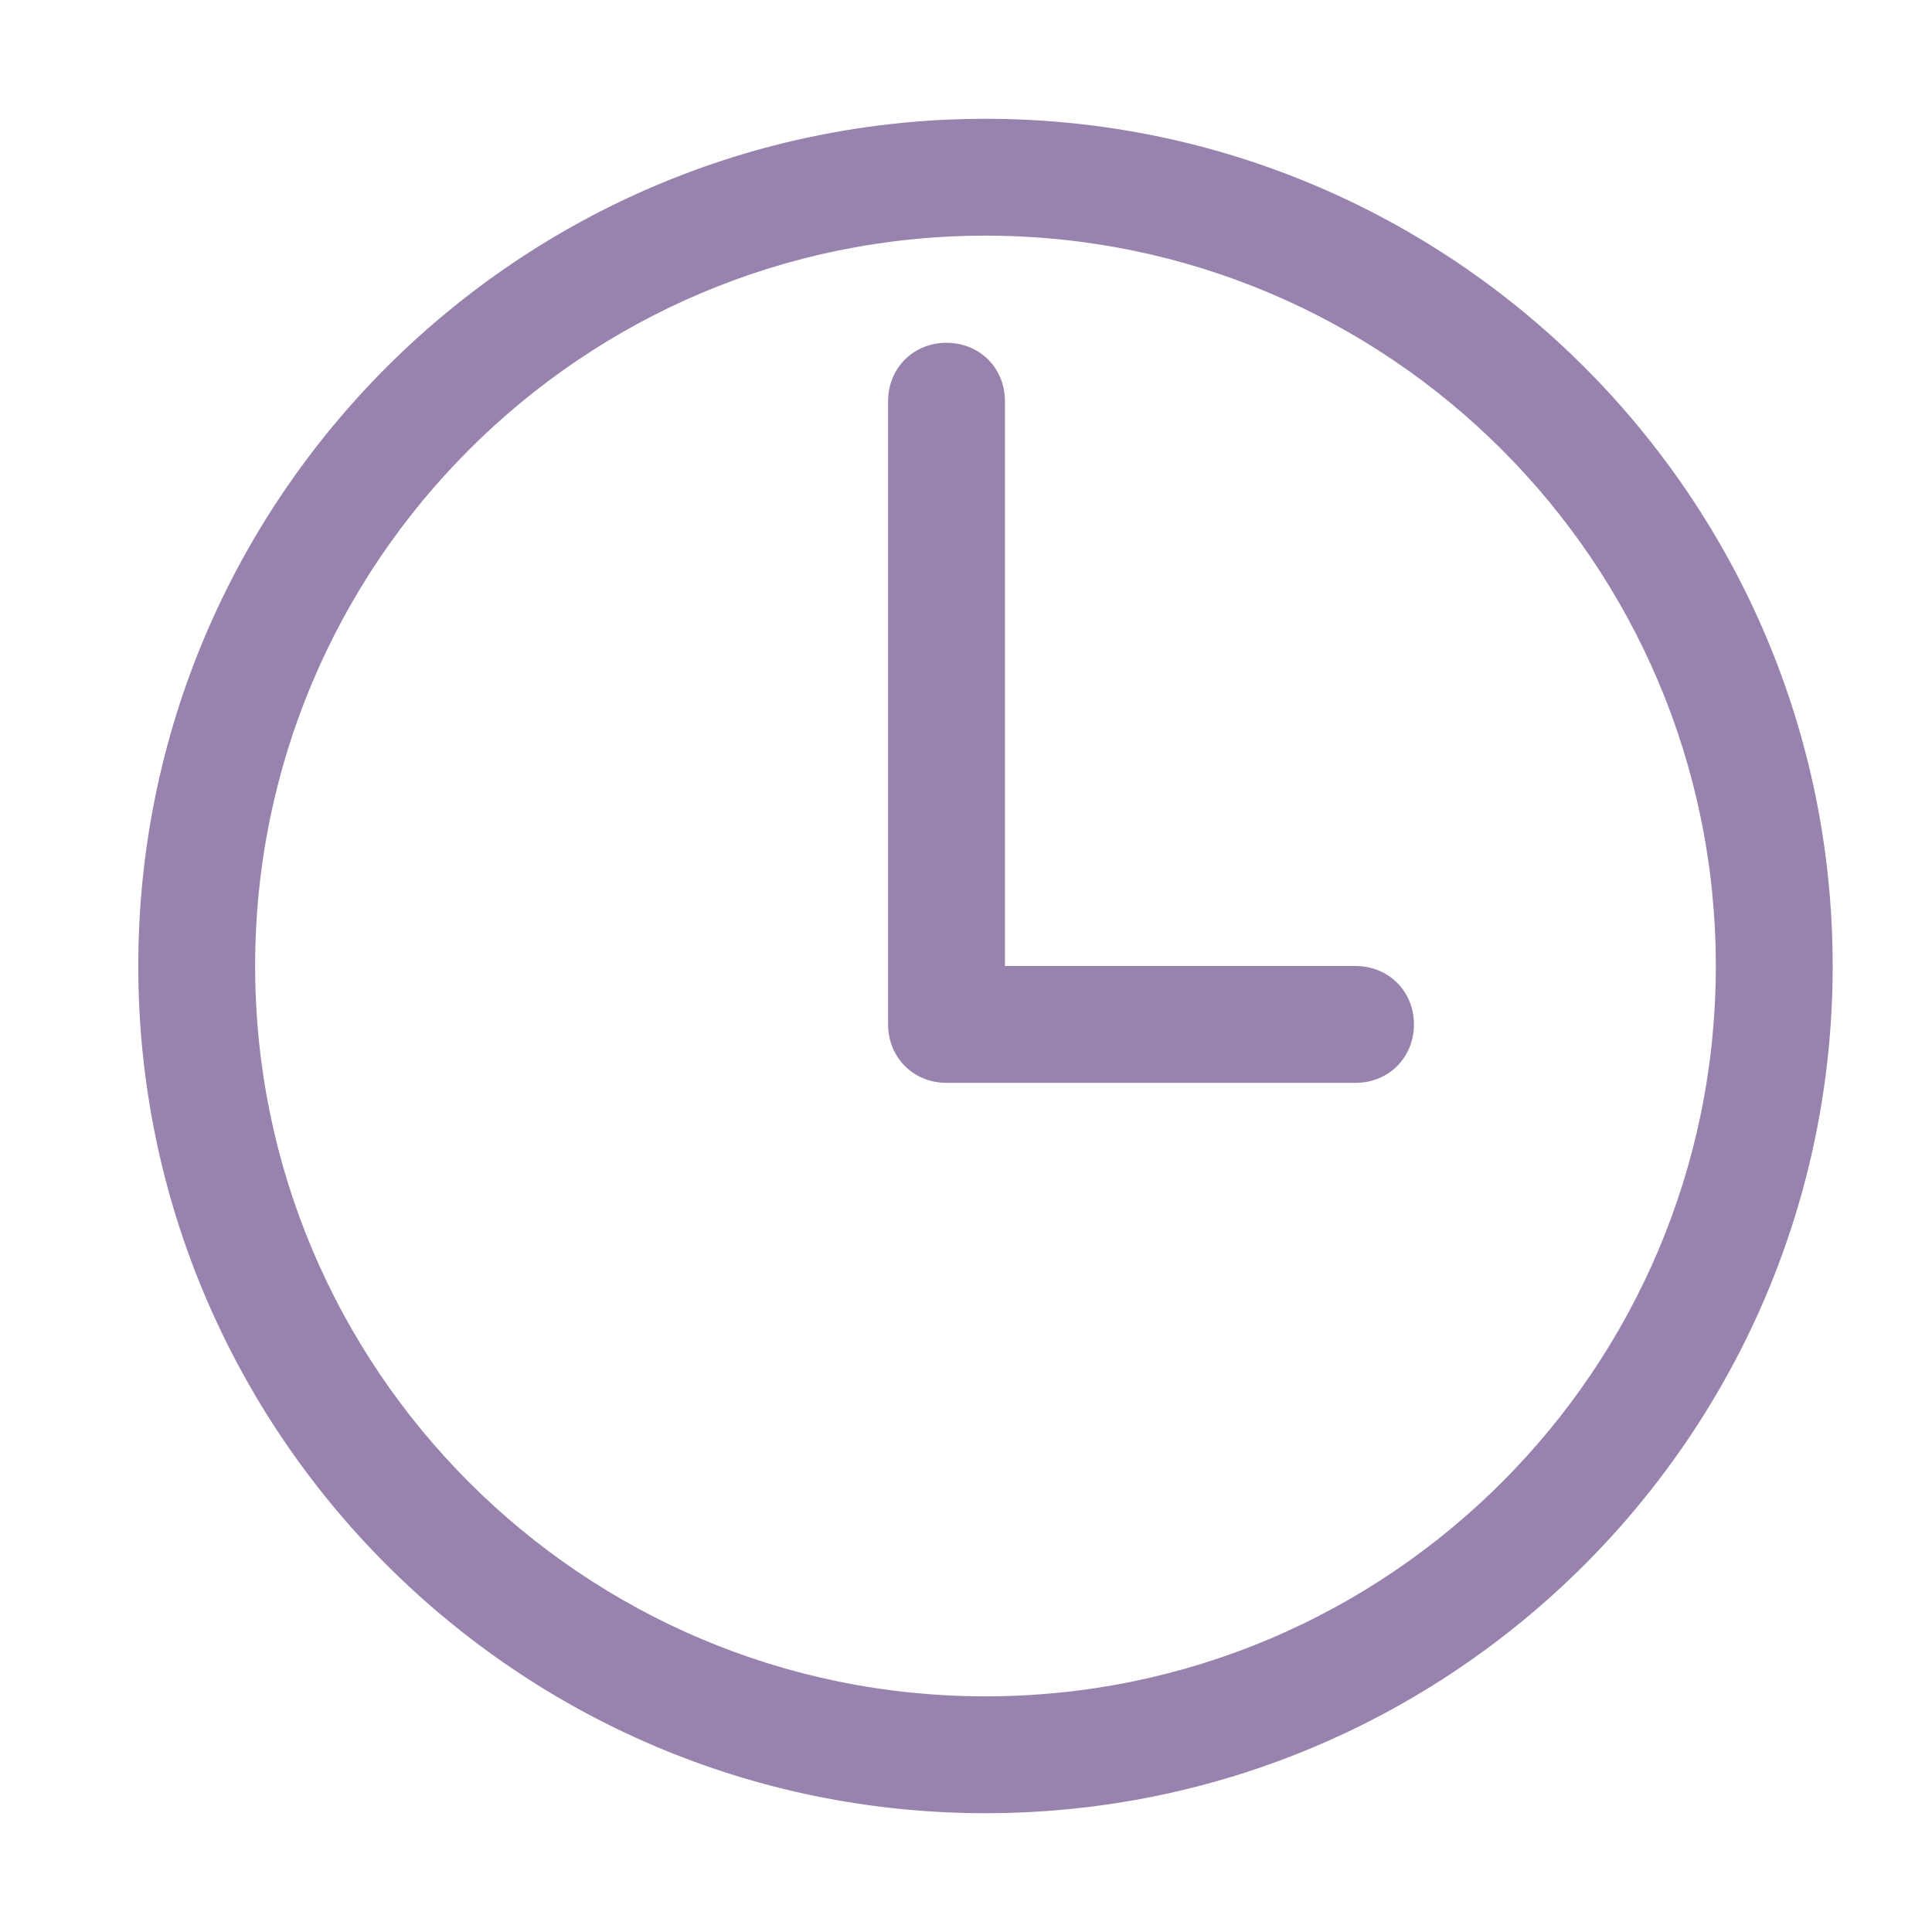 <?xml version="1.0" encoding="utf-8"?>
<!-- Generator: Adobe Illustrator 21.1.0, SVG Export Plug-In . SVG Version: 6.00 Build 0)  -->
<svg version="1.1" id="Слой_1" xmlns="http://www.w3.org/2000/svg" xmlns:xlink="http://www.w3.org/1999/xlink" x="0px" y="0px"
	 viewBox="0 0 99.2 99.2" style="enable-background:new 0 0 99.2 99.2;" xml:space="preserve">
<style type="text/css">
	.st0{fill:#9883AE;}
</style>
<g>
	<path class="st0" d="M50.6,93.1c24,0,43.5-19.5,43.5-43.5S74.6,6.1,50.6,6.1S7.1,25.6,7.1,49.6S26.6,93.1,50.6,93.1z M50.6,12.1
		c20.7,0,37.5,16.8,37.5,37.5S71.3,87.1,50.6,87.1S13.1,70.3,13.1,49.6S29.9,12.1,50.6,12.1z"/>
	<path class="st0" d="M48.6,55.6h21c1.7,0,3-1.3,3-3s-1.3-3-3-3h-18v-29c0-1.7-1.3-3-3-3s-3,1.3-3,3v32
		C45.6,54.3,46.9,55.6,48.6,55.6z"/>
</g>
</svg>
